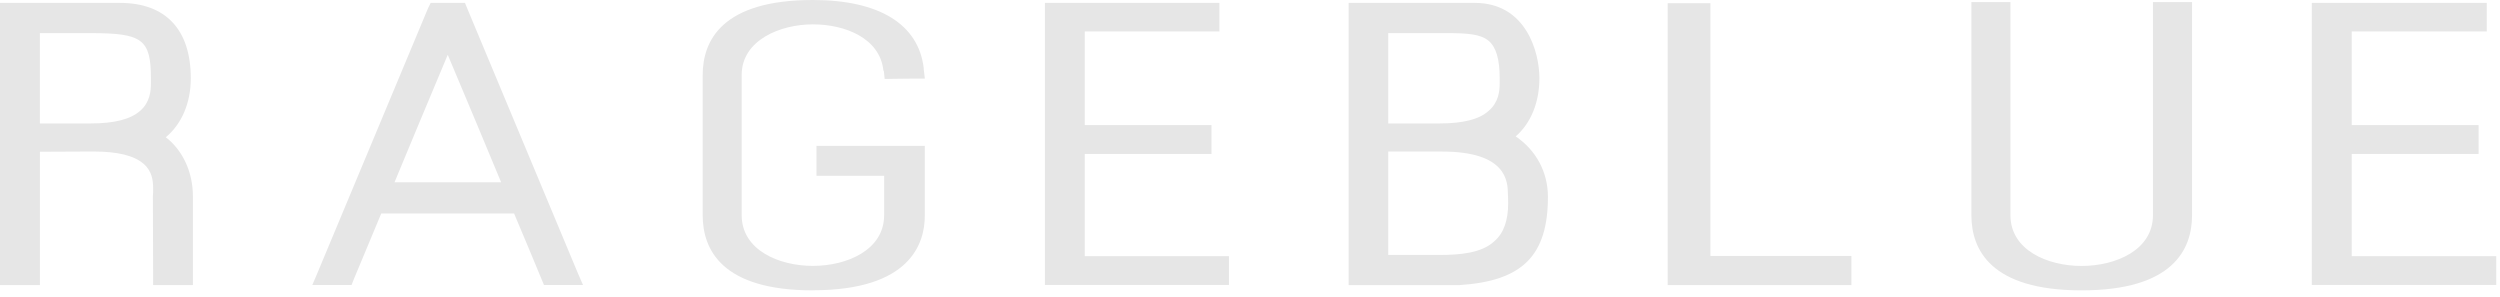 <svg width="160" height="19" viewBox="0 0 160 19" fill="none" xmlns="http://www.w3.org/2000/svg">
<path d="M78.653 18.238H78.023H67.49H66.874V17.706V0.726V0.185H67.49H77.316H77.406H78.042V0.726V1.475V2.013H77.406H69.425V8.006H76.915H77.535V8.551V9.299V9.853H76.915H69.425V16.394H78.023H78.653V16.926V17.706V18.238Z" fill="#E6E6E6"/>
<path d="M159.76 18.238H159.124H148.588H147.956V17.706V0.726V0.185H148.588H158.411H158.508H159.153V0.726V1.475V2.013H158.508H150.511V8.006H158.013H158.63V8.551V9.299V9.853H158.013H150.511V16.394H159.124H159.76V16.926V17.706V18.238Z" fill="#E6E6E6"/>
<path d="M88.851 7.9H92.148C93.622 7.9 94.681 7.64 95.275 7.092C95.914 6.547 95.98 5.821 95.98 5.332V5.019C95.98 3.779 95.748 3.015 95.275 2.614C94.746 2.17 93.873 2.12 92.58 2.12H88.847V7.9H88.851ZM88.851 16.316H92.148C93.397 16.316 94.828 16.209 95.648 15.43C96.246 14.907 96.522 14.096 96.522 13.019C96.522 12.887 96.515 12.75 96.515 12.602L96.506 12.427C96.497 11.61 96.428 9.7 92.295 9.7H88.847V16.316H88.851ZM93.434 18.248H86.314V0.185H94.383C97.674 0.185 98.522 3.341 98.522 5.01C98.522 6.544 97.978 7.887 97.004 8.729C98.306 9.609 99.067 11.015 99.067 12.596C99.067 16.338 97.452 17.979 93.45 18.241H93.434V18.248Z" fill="#E6E6E6"/>
<path d="M118.489 18.245H117.863H107.371H106.732V17.707V0.74V0.204H107.371H108.833H109.466V0.74V16.382H117.863H118.489V16.921V17.707V18.245Z" fill="#E6E6E6"/>
<path d="M133.221 18.583C127.397 18.583 126.17 15.975 126.17 13.774V0.132H128.668V13.774C128.668 16.003 131.032 17.021 133.221 17.021C135.41 17.021 137.789 16.006 137.789 13.774V0.132H140.291V13.774C140.291 15.975 139.057 18.583 133.224 18.583" fill="#E6E6E6"/>
<path d="M2.552 7.9H5.818C7.295 7.9 8.351 7.64 8.971 7.092C9.6 6.547 9.659 5.821 9.659 5.332V5.031C9.659 2.517 9.118 2.12 5.818 2.12H2.552V7.9ZM12.349 18.245H9.8V17.709L9.785 12.562L9.8 12.308V12.039C9.8 11.572 9.738 10.962 9.196 10.489C8.582 9.954 7.527 9.697 5.993 9.697H5.83L2.555 9.712V18.245H0V0.185H7.671C10.602 0.185 12.211 1.891 12.211 5.01C12.211 6.588 11.626 7.943 10.611 8.783C11.688 9.612 12.346 11.006 12.346 12.562V18.245H12.349Z" fill="#E6E6E6"/>
<path d="M52.023 18.583C46.196 18.583 44.972 15.975 44.972 13.774V4.803C44.972 2.611 46.196 0 52.023 0C56.262 0 58.78 1.544 59.118 4.355V4.43L59.19 5.029H58.507L57.192 5.044L56.619 5.054L56.569 4.565L56.535 4.496C56.309 2.461 54.117 1.559 52.023 1.559C49.928 1.559 47.467 2.571 47.467 4.8V13.771C47.467 16 49.844 17.017 52.023 17.017C54.202 17.017 56.585 16.003 56.585 13.771V11.25H52.255V9.334H59.187V13.817C59.184 15.586 58.251 18.577 52.023 18.577" fill="#E6E6E6"/>
<path d="M25.252 11.666H32.072C31.361 9.954 29.601 5.73 28.656 3.507C27.666 5.855 25.769 10.401 25.249 11.666M37.31 18.238H34.814L34.664 17.878C34.664 17.878 33.365 14.738 32.901 13.661H24.401C23.953 14.738 22.641 17.878 22.641 17.878L22.5 18.238H19.989L20.302 17.503L27.387 0.545L27.563 0.185H29.761L29.905 0.545L36.99 17.499L37.31 18.235V18.238Z" fill="#E6E6E6"/>
</svg>
